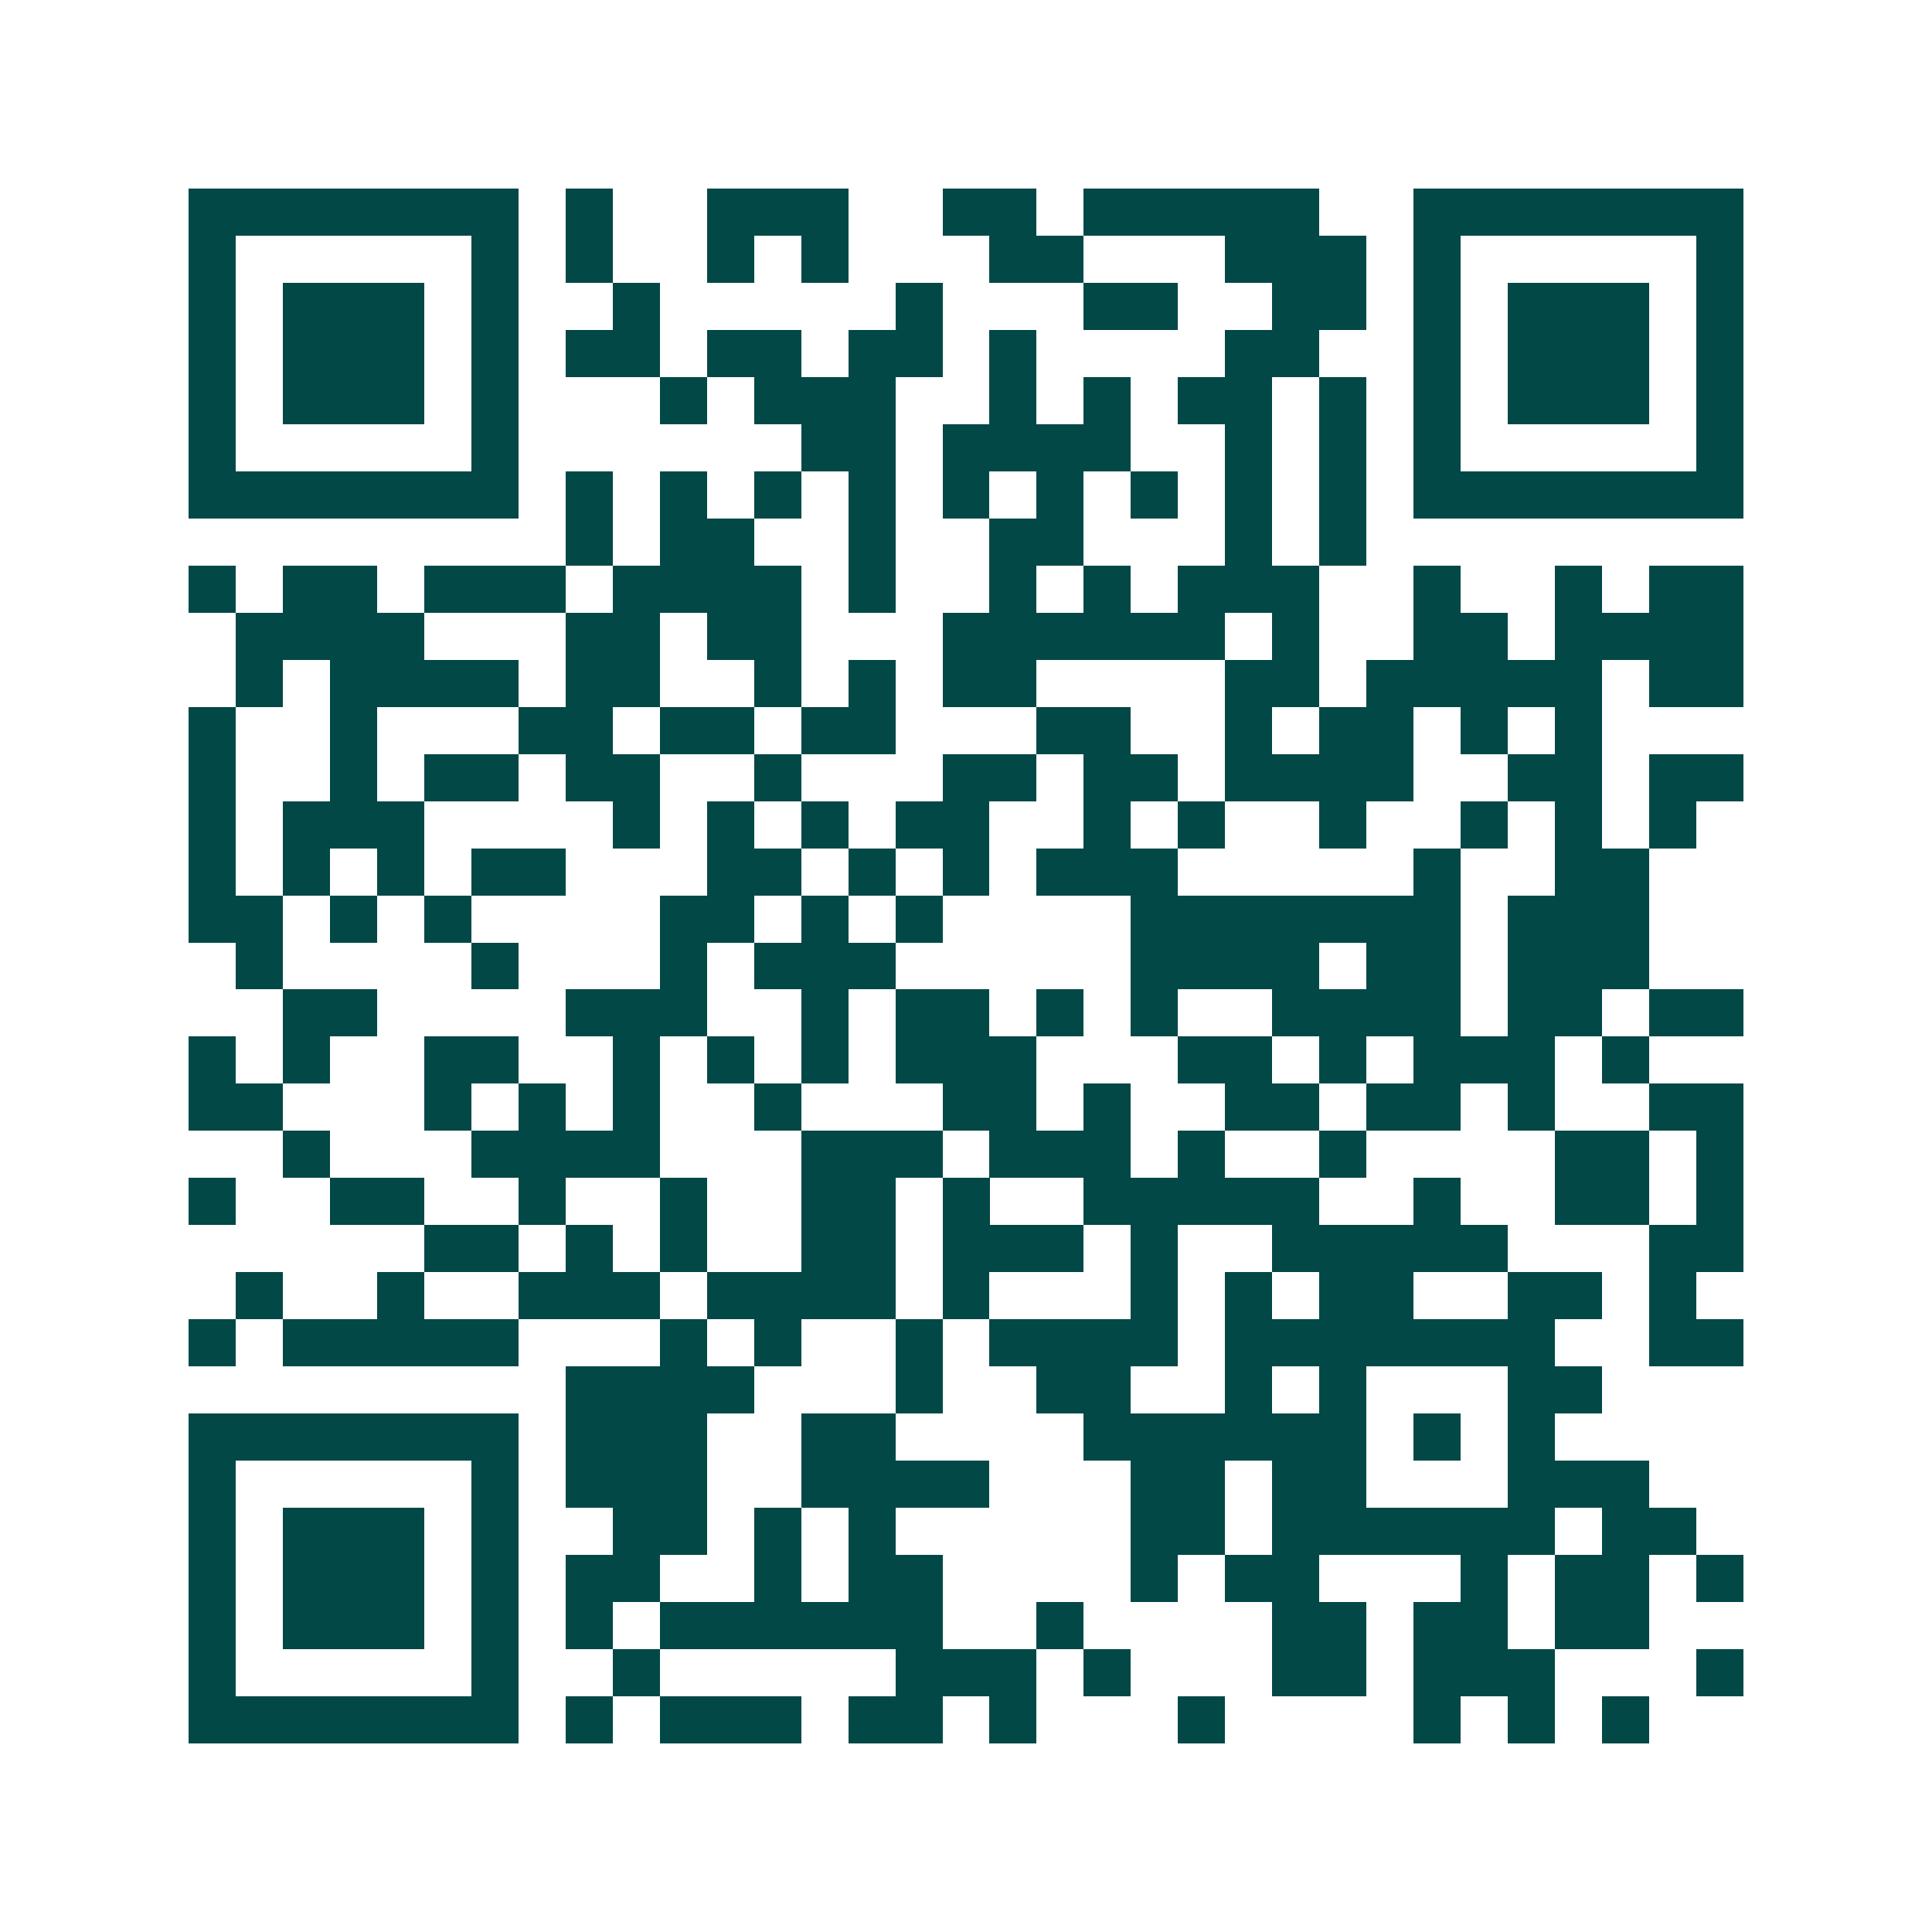 <svg xmlns="http://www.w3.org/2000/svg" width="200" height="200" viewBox="0 0 41 41" shape-rendering="crispEdges"><path fill="#ffffff" d="M0 0h41v41H0z"/><path stroke="#014847" d="M4 4.5h7m1 0h1m2 0h3m2 0h2m1 0h5m2 0h7M4 5.5h1m5 0h1m1 0h1m2 0h1m1 0h1m3 0h2m3 0h3m1 0h1m5 0h1M4 6.5h1m1 0h3m1 0h1m2 0h1m5 0h1m3 0h2m2 0h2m1 0h1m1 0h3m1 0h1M4 7.5h1m1 0h3m1 0h1m1 0h2m1 0h2m1 0h2m1 0h1m4 0h2m2 0h1m1 0h3m1 0h1M4 8.5h1m1 0h3m1 0h1m3 0h1m1 0h3m2 0h1m1 0h1m1 0h2m1 0h1m1 0h1m1 0h3m1 0h1M4 9.5h1m5 0h1m6 0h2m1 0h4m2 0h1m1 0h1m1 0h1m5 0h1M4 10.5h7m1 0h1m1 0h1m1 0h1m1 0h1m1 0h1m1 0h1m1 0h1m1 0h1m1 0h1m1 0h7M12 11.5h1m1 0h2m2 0h1m2 0h2m3 0h1m1 0h1M4 12.5h1m1 0h2m1 0h3m1 0h4m1 0h1m2 0h1m1 0h1m1 0h3m2 0h1m2 0h1m1 0h2M5 13.5h4m3 0h2m1 0h2m3 0h6m1 0h1m2 0h2m1 0h4M5 14.5h1m1 0h4m1 0h2m2 0h1m1 0h1m1 0h2m4 0h2m1 0h5m1 0h2M4 15.5h1m2 0h1m3 0h2m1 0h2m1 0h2m3 0h2m2 0h1m1 0h2m1 0h1m1 0h1M4 16.5h1m2 0h1m1 0h2m1 0h2m2 0h1m3 0h2m1 0h2m1 0h4m2 0h2m1 0h2M4 17.5h1m1 0h3m4 0h1m1 0h1m1 0h1m1 0h2m2 0h1m1 0h1m2 0h1m2 0h1m1 0h1m1 0h1M4 18.5h1m1 0h1m1 0h1m1 0h2m3 0h2m1 0h1m1 0h1m1 0h3m5 0h1m2 0h2M4 19.5h2m1 0h1m1 0h1m4 0h2m1 0h1m1 0h1m4 0h7m1 0h3M5 20.5h1m4 0h1m3 0h1m1 0h3m5 0h4m1 0h2m1 0h3M6 21.5h2m4 0h3m2 0h1m1 0h2m1 0h1m1 0h1m2 0h4m1 0h2m1 0h2M4 22.5h1m1 0h1m2 0h2m2 0h1m1 0h1m1 0h1m1 0h3m3 0h2m1 0h1m1 0h3m1 0h1M4 23.5h2m3 0h1m1 0h1m1 0h1m2 0h1m3 0h2m1 0h1m2 0h2m1 0h2m1 0h1m2 0h2M6 24.5h1m3 0h4m3 0h3m1 0h3m1 0h1m2 0h1m4 0h2m1 0h1M4 25.5h1m2 0h2m2 0h1m2 0h1m2 0h2m1 0h1m2 0h5m2 0h1m2 0h2m1 0h1M9 26.5h2m1 0h1m1 0h1m2 0h2m1 0h3m1 0h1m2 0h5m3 0h2M5 27.5h1m2 0h1m2 0h3m1 0h4m1 0h1m3 0h1m1 0h1m1 0h2m2 0h2m1 0h1M4 28.5h1m1 0h5m3 0h1m1 0h1m2 0h1m1 0h4m1 0h7m2 0h2M12 29.5h4m3 0h1m2 0h2m2 0h1m1 0h1m3 0h2M4 30.5h7m1 0h3m2 0h2m4 0h6m1 0h1m1 0h1M4 31.5h1m5 0h1m1 0h3m2 0h4m3 0h2m1 0h2m3 0h3M4 32.5h1m1 0h3m1 0h1m2 0h2m1 0h1m1 0h1m5 0h2m1 0h6m1 0h2M4 33.5h1m1 0h3m1 0h1m1 0h2m2 0h1m1 0h2m4 0h1m1 0h2m3 0h1m1 0h2m1 0h1M4 34.5h1m1 0h3m1 0h1m1 0h1m1 0h6m2 0h1m4 0h2m1 0h2m1 0h2M4 35.5h1m5 0h1m2 0h1m5 0h3m1 0h1m3 0h2m1 0h3m3 0h1M4 36.5h7m1 0h1m1 0h3m1 0h2m1 0h1m3 0h1m4 0h1m1 0h1m1 0h1"/></svg>
